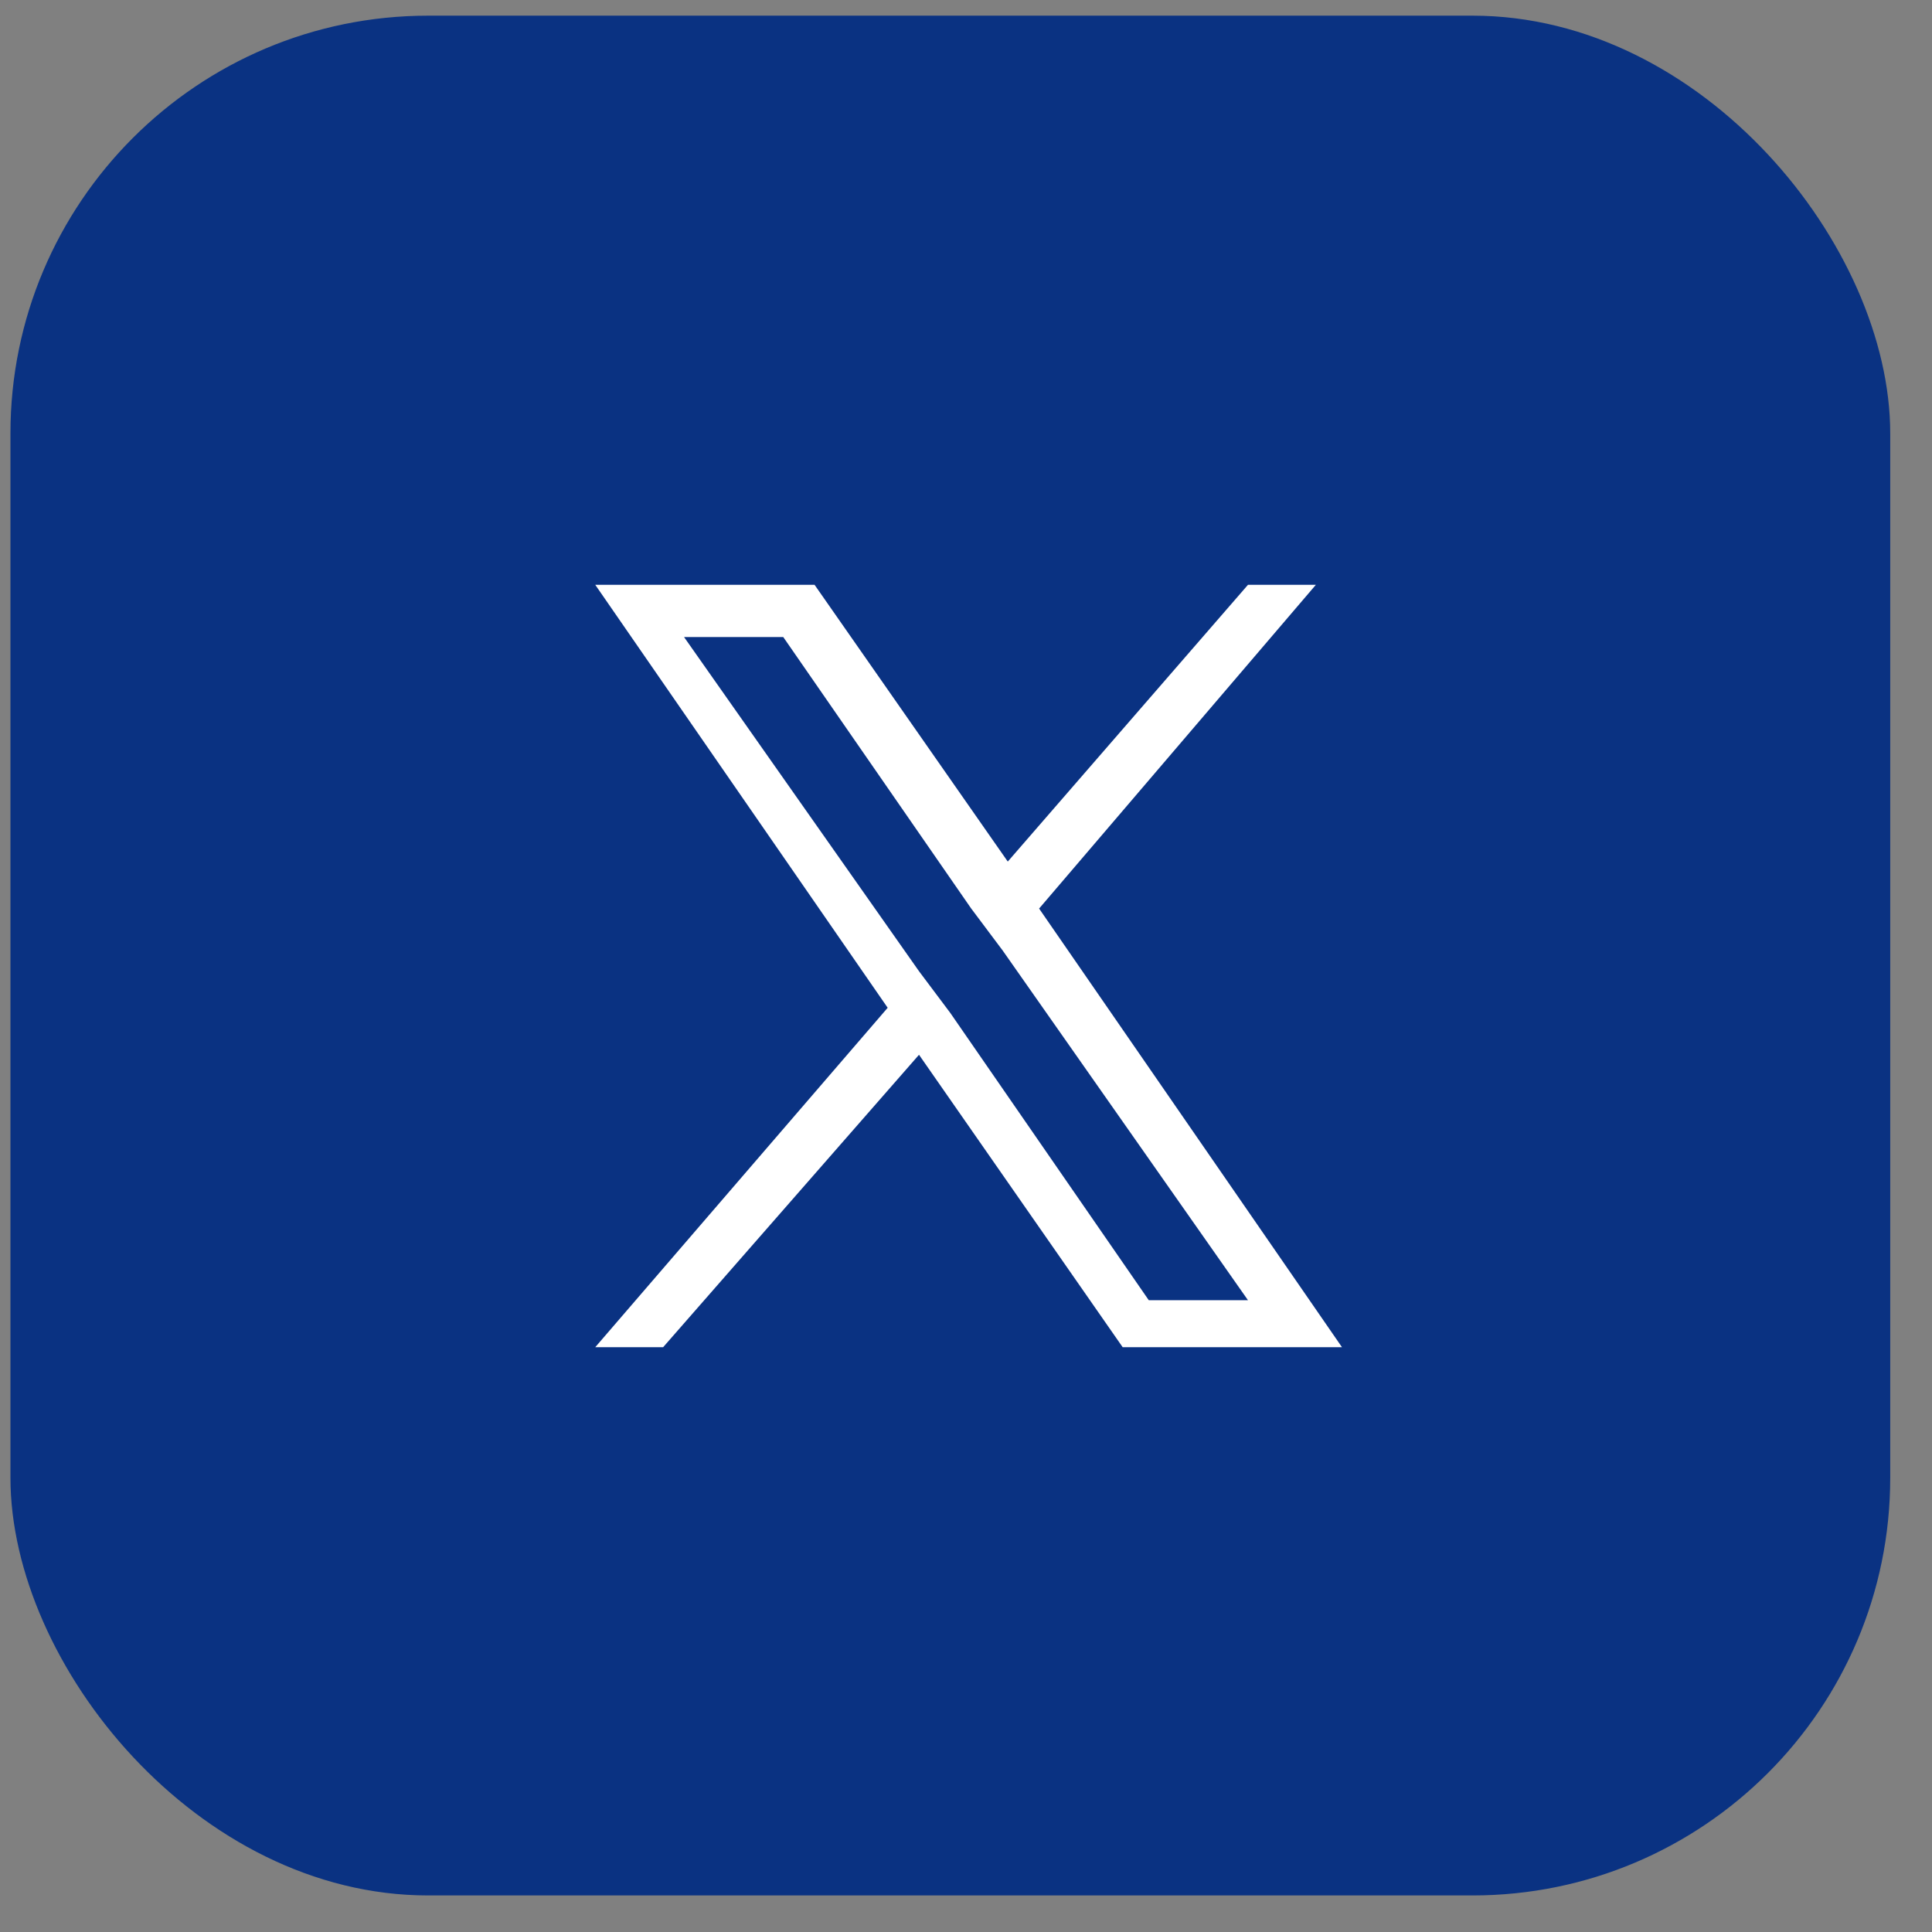 <?xml version="1.0" encoding="UTF-8"?>
<svg id="Layer_1" data-name="Layer 1" xmlns="http://www.w3.org/2000/svg" version="1.1" viewBox="0 0 37 37">
  <rect x="0" y="0" width="37" height="37" fill="#808080" stroke="none"/>
  <defs>
    <style>
      .cls-1 {
        fill: #0a3282;
      }

      .cls-1, .cls-2 {
        stroke-width: 0px;
      }

      .cls-2 {
        fill: #fff;
      }
    </style>
  </defs>
  <rect class="cls-1" x=".2" y=".3" width="36" height="36" rx="8" ry="8"/>
  <path class="cls-2" d="M19.9,17.4l5.3-6.2h-1.3l-4.6,5.3-3.7-5.3h-4.2l5.6,8.1-5.6,6.5h1.3l4.9-5.6,3.9,5.6h4.2l-5.8-8.4h0ZM18.2,19.4l-.6-.8-4.5-6.4h1.9l3.6,5.2.6.8,4.7,6.7h-1.9l-3.8-5.5h0Z"/>
</svg>